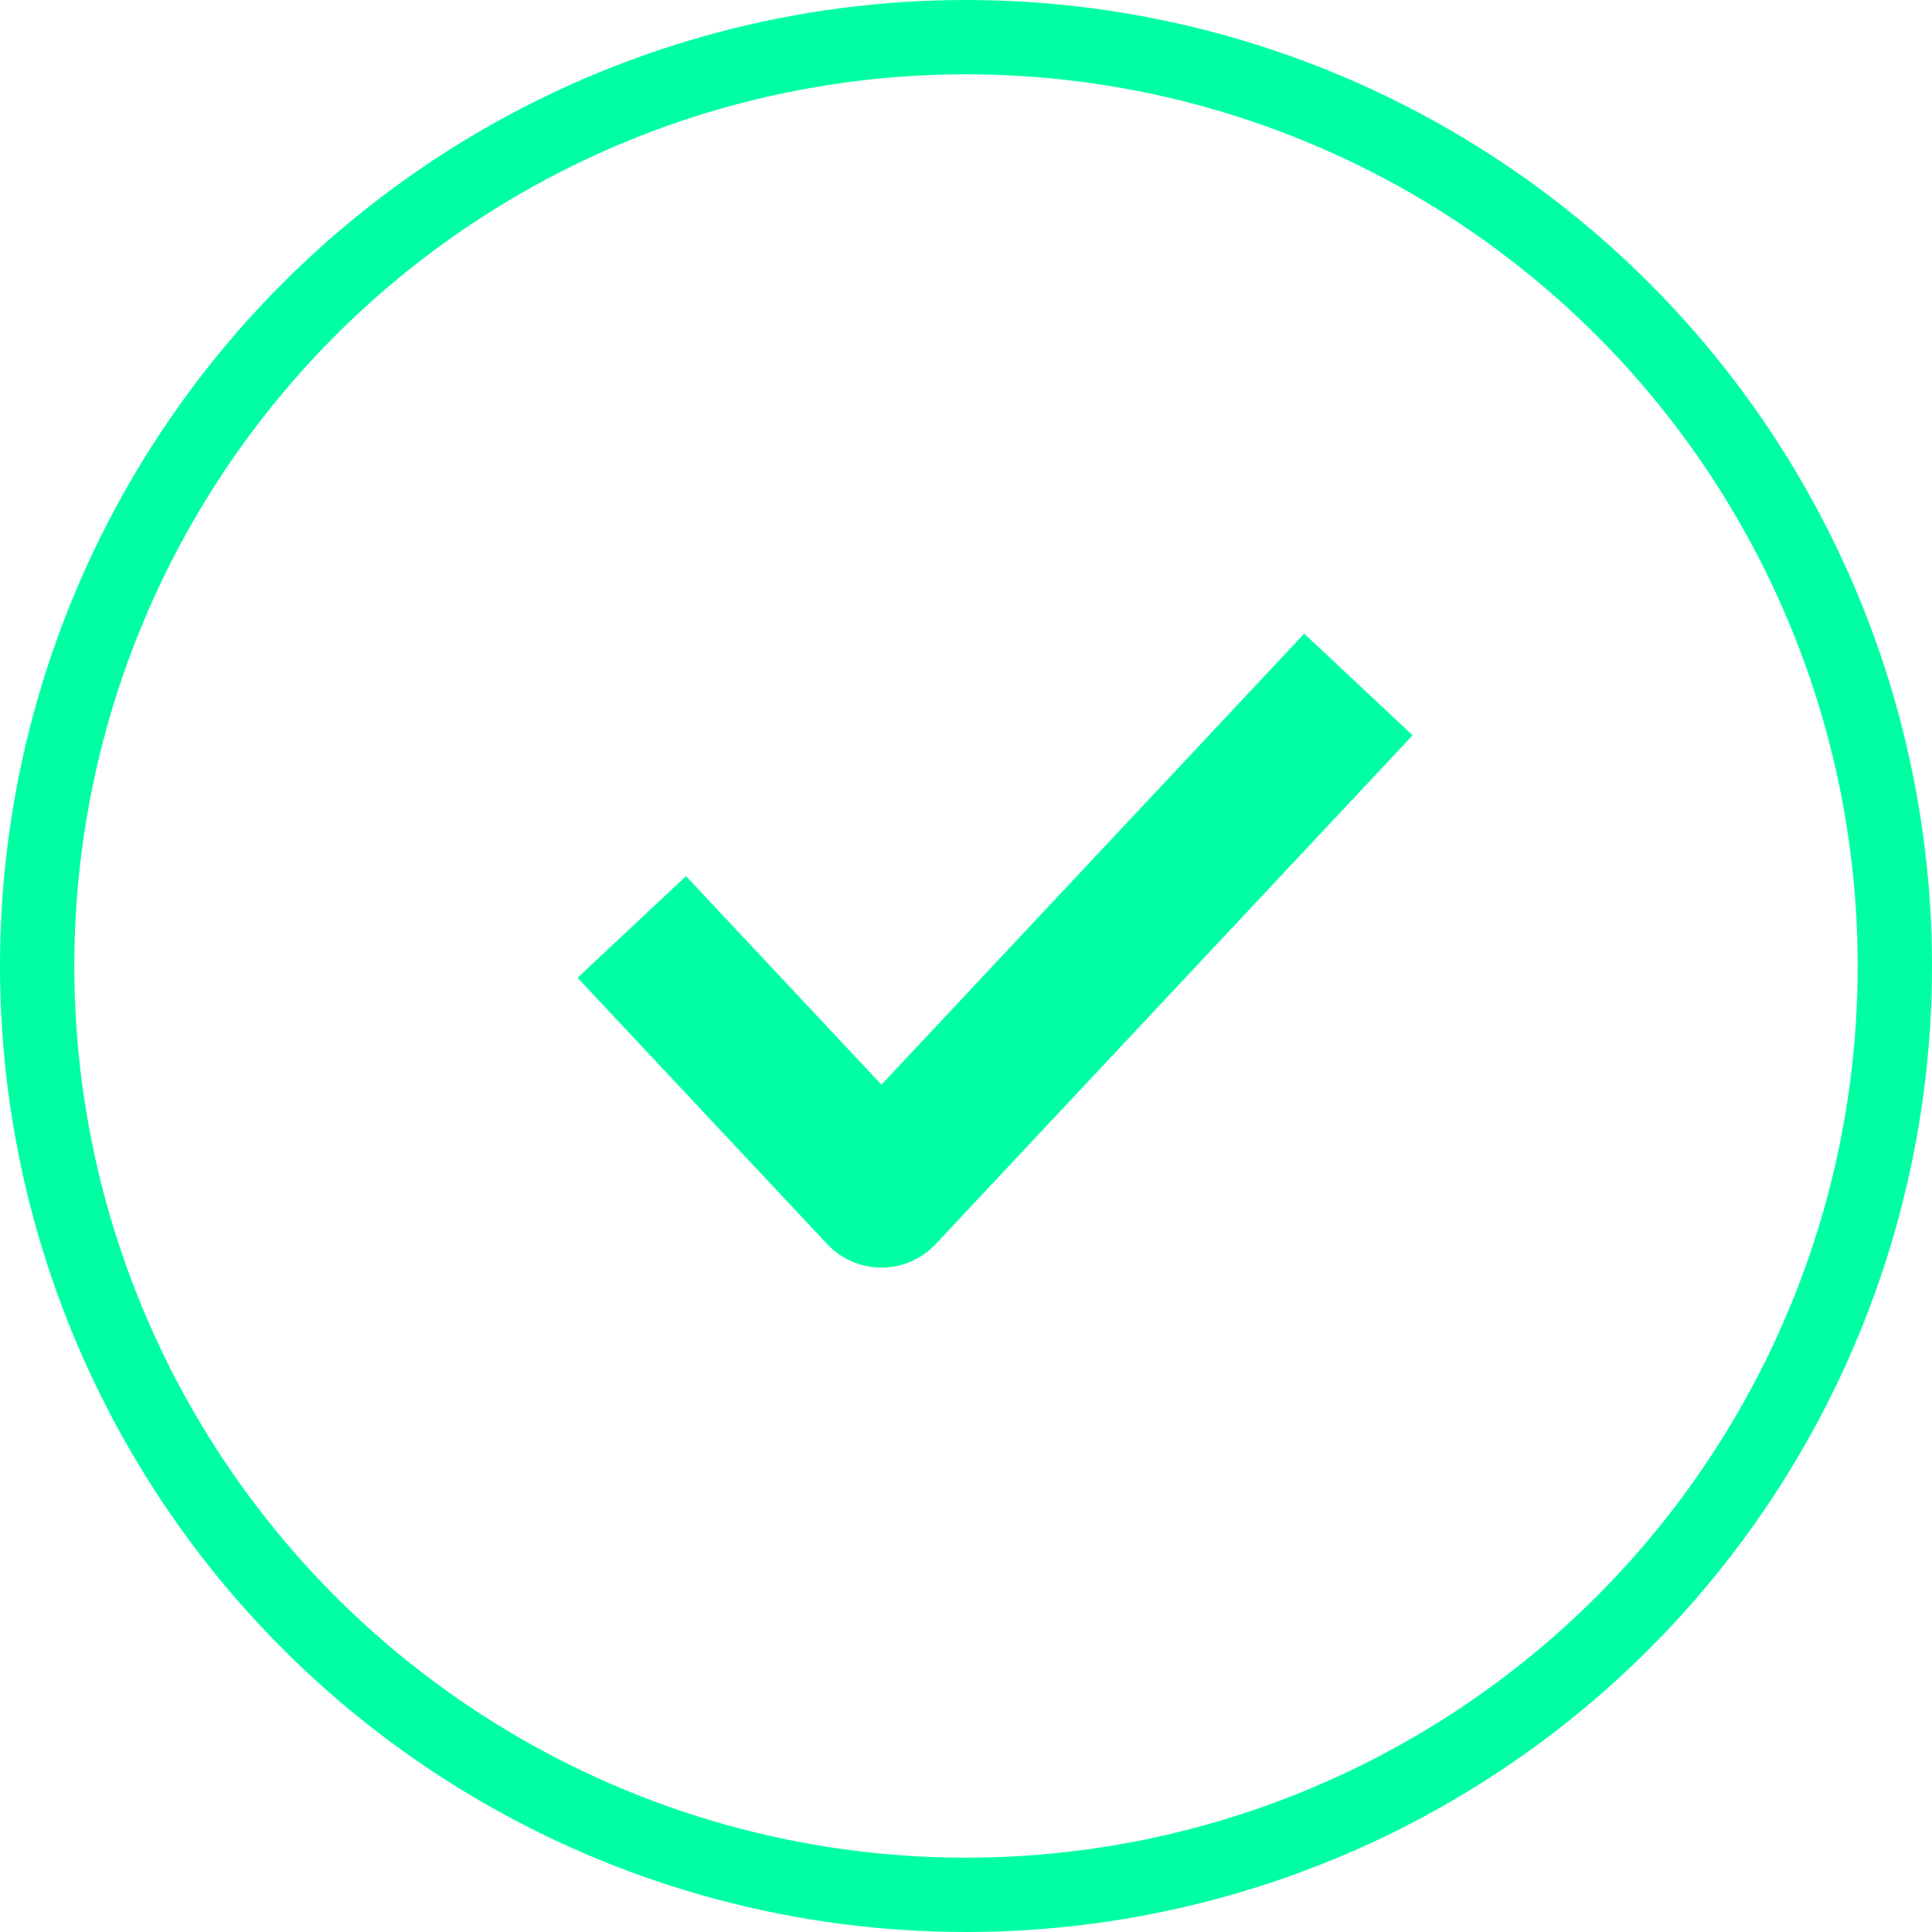 <svg width='26' height='26' viewBox='0 0 26 26' fill='none' xmlns='http://www.w3.org/2000/svg'><g id='Group 29860'><circle id='Ellipse 118' cx='13' cy='13' r='12.5' stroke='#00FFA3'/><path id='Vector' d='M9.186 13.204L11.862 16.059L17.597 9.941' stroke='#00FFA3' stroke-width='2' stroke-linecap='square' stroke-linejoin='round'/></g></svg>